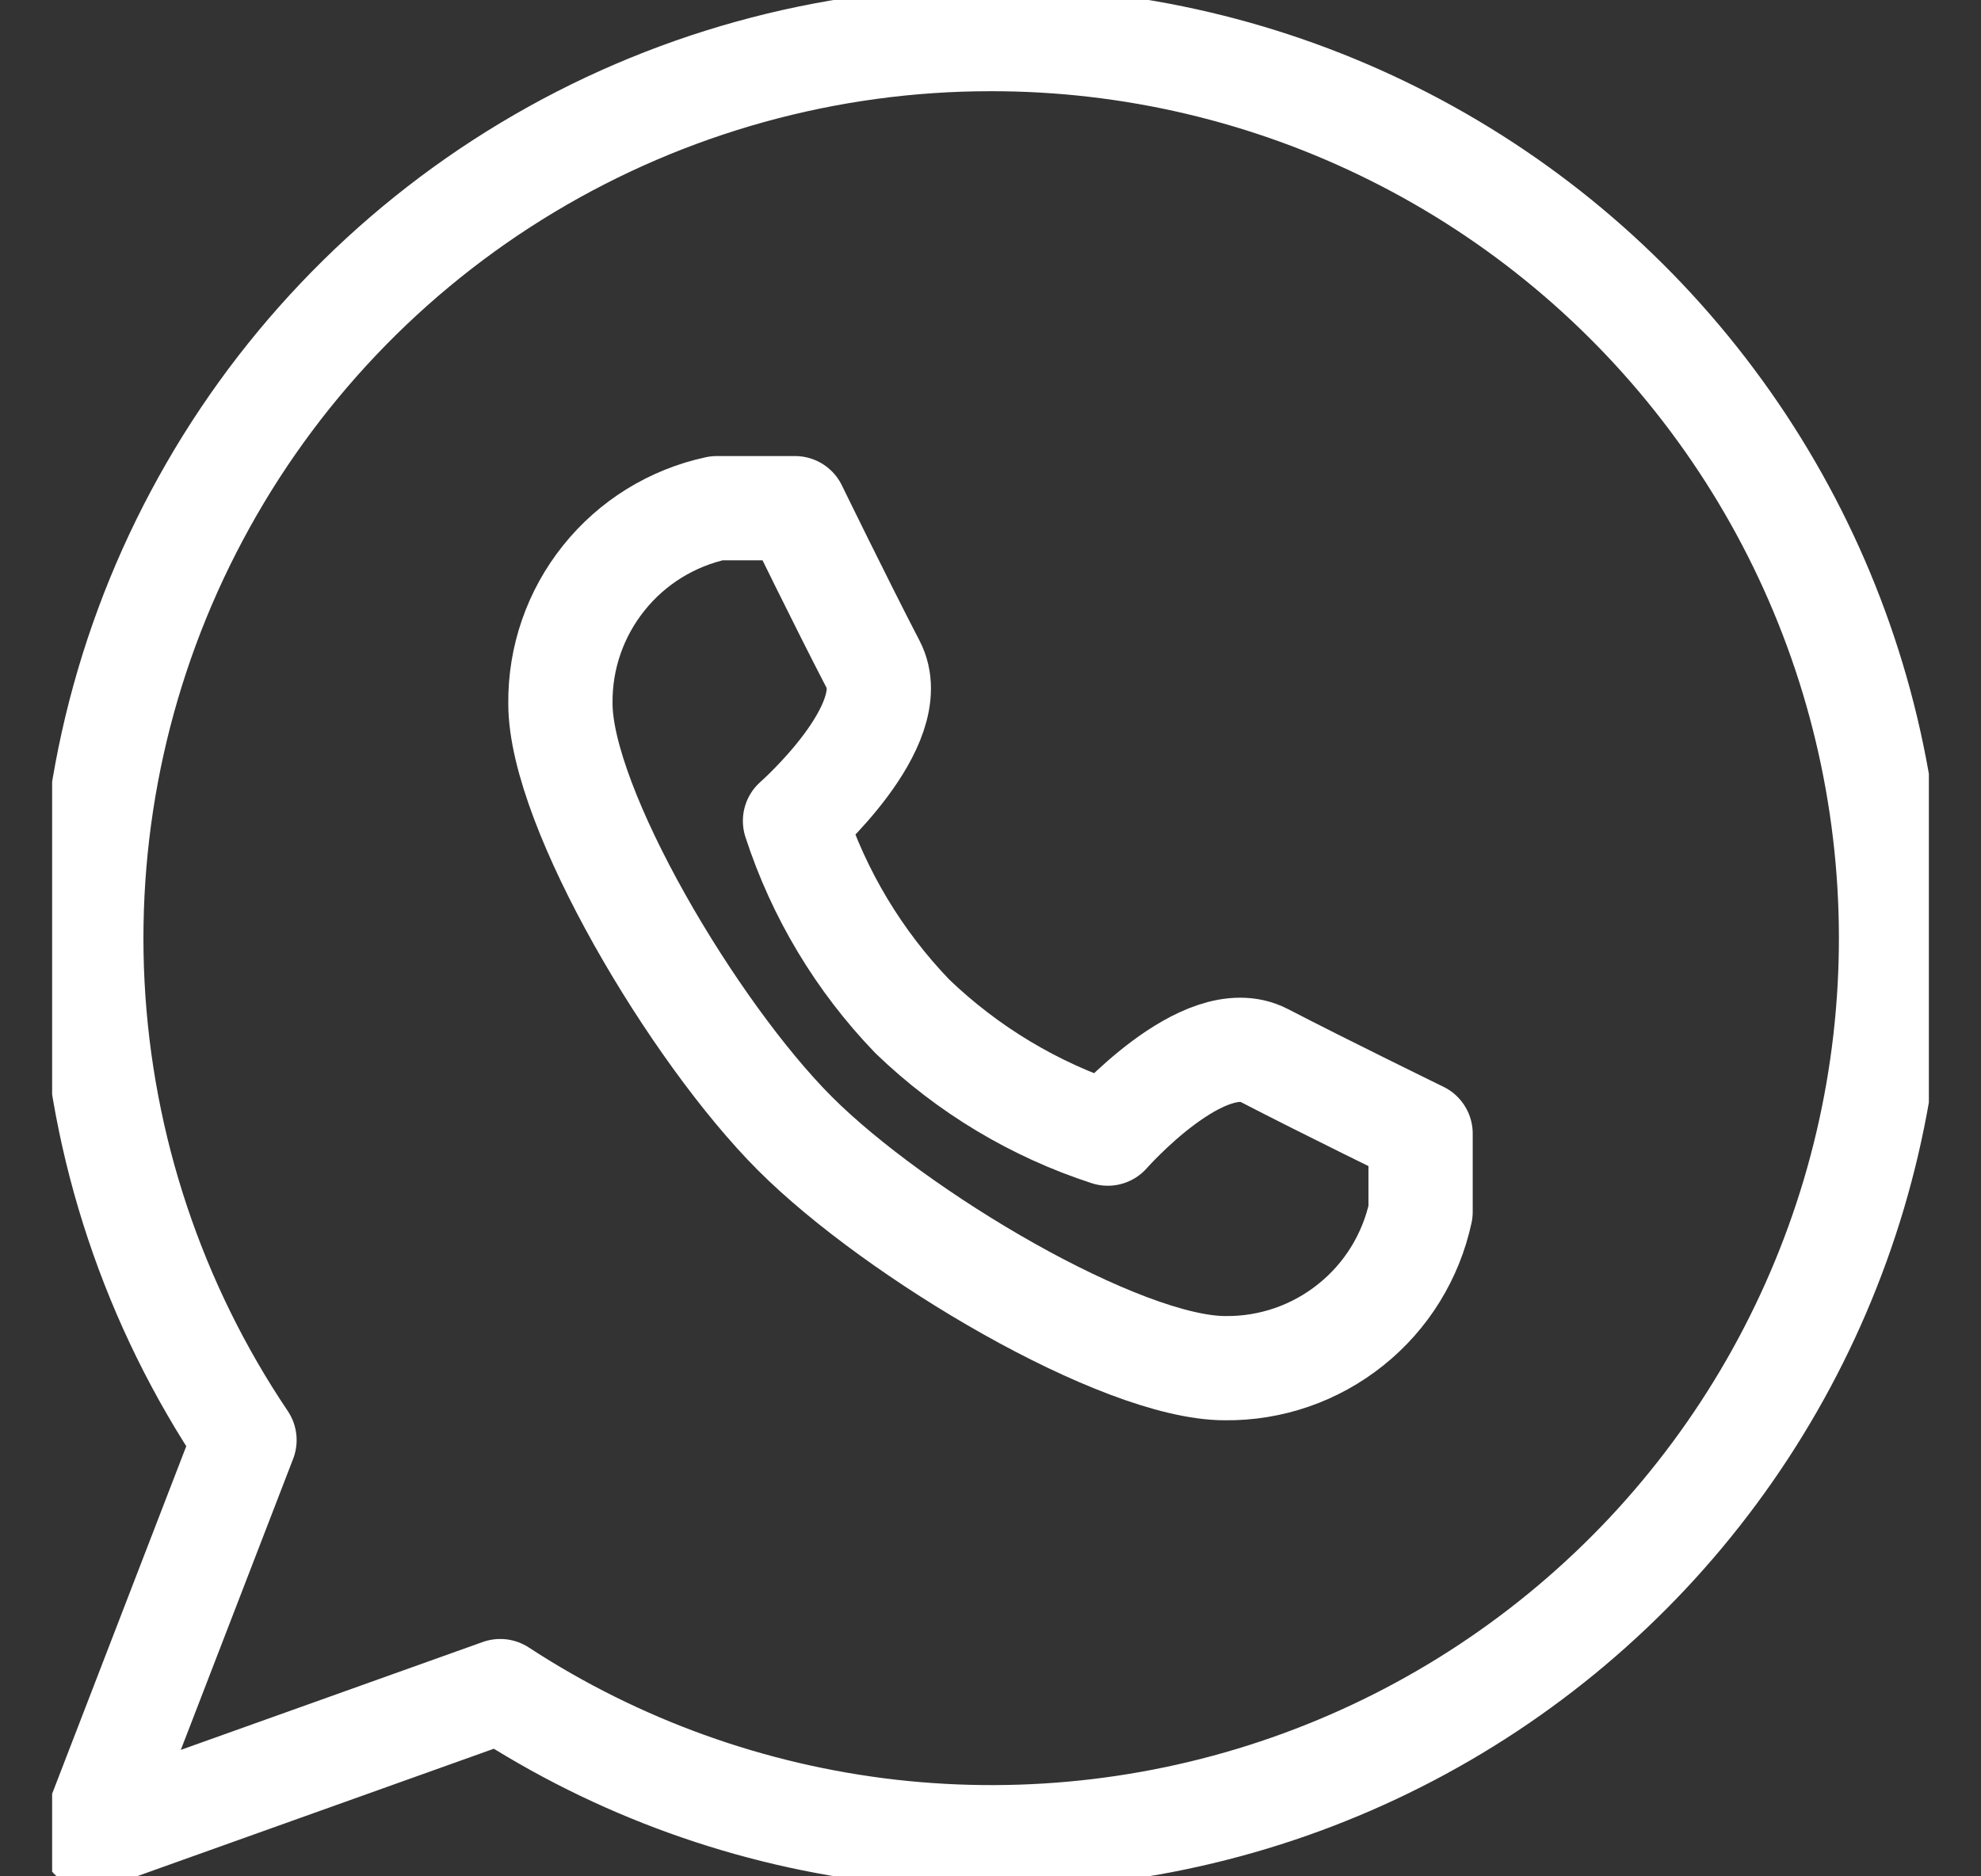 <svg width="19" height="18" viewBox="0 0 19 18" fill="none" xmlns="http://www.w3.org/2000/svg">
<rect x="0" y="0" width="19" height="18" fill="#333333" stroke="none"/>
<g clip-path="url(#clip0_1882_4659)">
<path d="M9.5 0.375C7.936 0.375 6.401 0.801 5.06 1.606C3.719 2.411 2.623 3.566 1.888 4.947C1.152 6.328 0.807 7.882 0.887 9.444C0.968 11.007 1.472 12.517 2.345 13.815L0.875 17.625L4.798 16.223C5.922 16.957 7.203 17.418 8.538 17.57C9.873 17.721 11.225 17.559 12.486 17.096C13.747 16.633 14.882 15.882 15.802 14.902C16.721 13.922 17.398 12.742 17.781 11.454C18.163 10.166 18.239 8.806 18.003 7.484C17.767 6.161 17.225 4.912 16.42 3.836C15.616 2.76 14.572 1.887 13.37 1.286C12.169 0.685 10.843 0.373 9.5 0.375Z" stroke="white" stroke-linecap="round" stroke-linejoin="round"/>
<path d="M7.625 10.875C8.6 11.85 10.752 13.125 11.75 13.125C12.188 13.13 12.613 12.983 12.955 12.709C13.297 12.436 13.533 12.053 13.625 11.625V10.875C13.625 10.875 12.703 10.425 12.125 10.125C11.547 9.825 10.625 10.875 10.625 10.875C9.923 10.647 9.282 10.262 8.75 9.75C8.238 9.218 7.853 8.577 7.625 7.875C7.625 7.875 8.675 6.952 8.375 6.375C8.075 5.798 7.625 4.875 7.625 4.875H6.875C6.447 4.967 6.064 5.203 5.791 5.545C5.517 5.887 5.37 6.312 5.375 6.75C5.375 7.747 6.65 9.9 7.625 10.875Z" stroke="white" stroke-linecap="round" stroke-linejoin="round"/>
</g>
<defs>
<clipPath id="clip0_1882_4659">
<rect width="18" height="18" fill="white" transform="translate(0.5)"/>
</clipPath>
</defs>
</svg>
